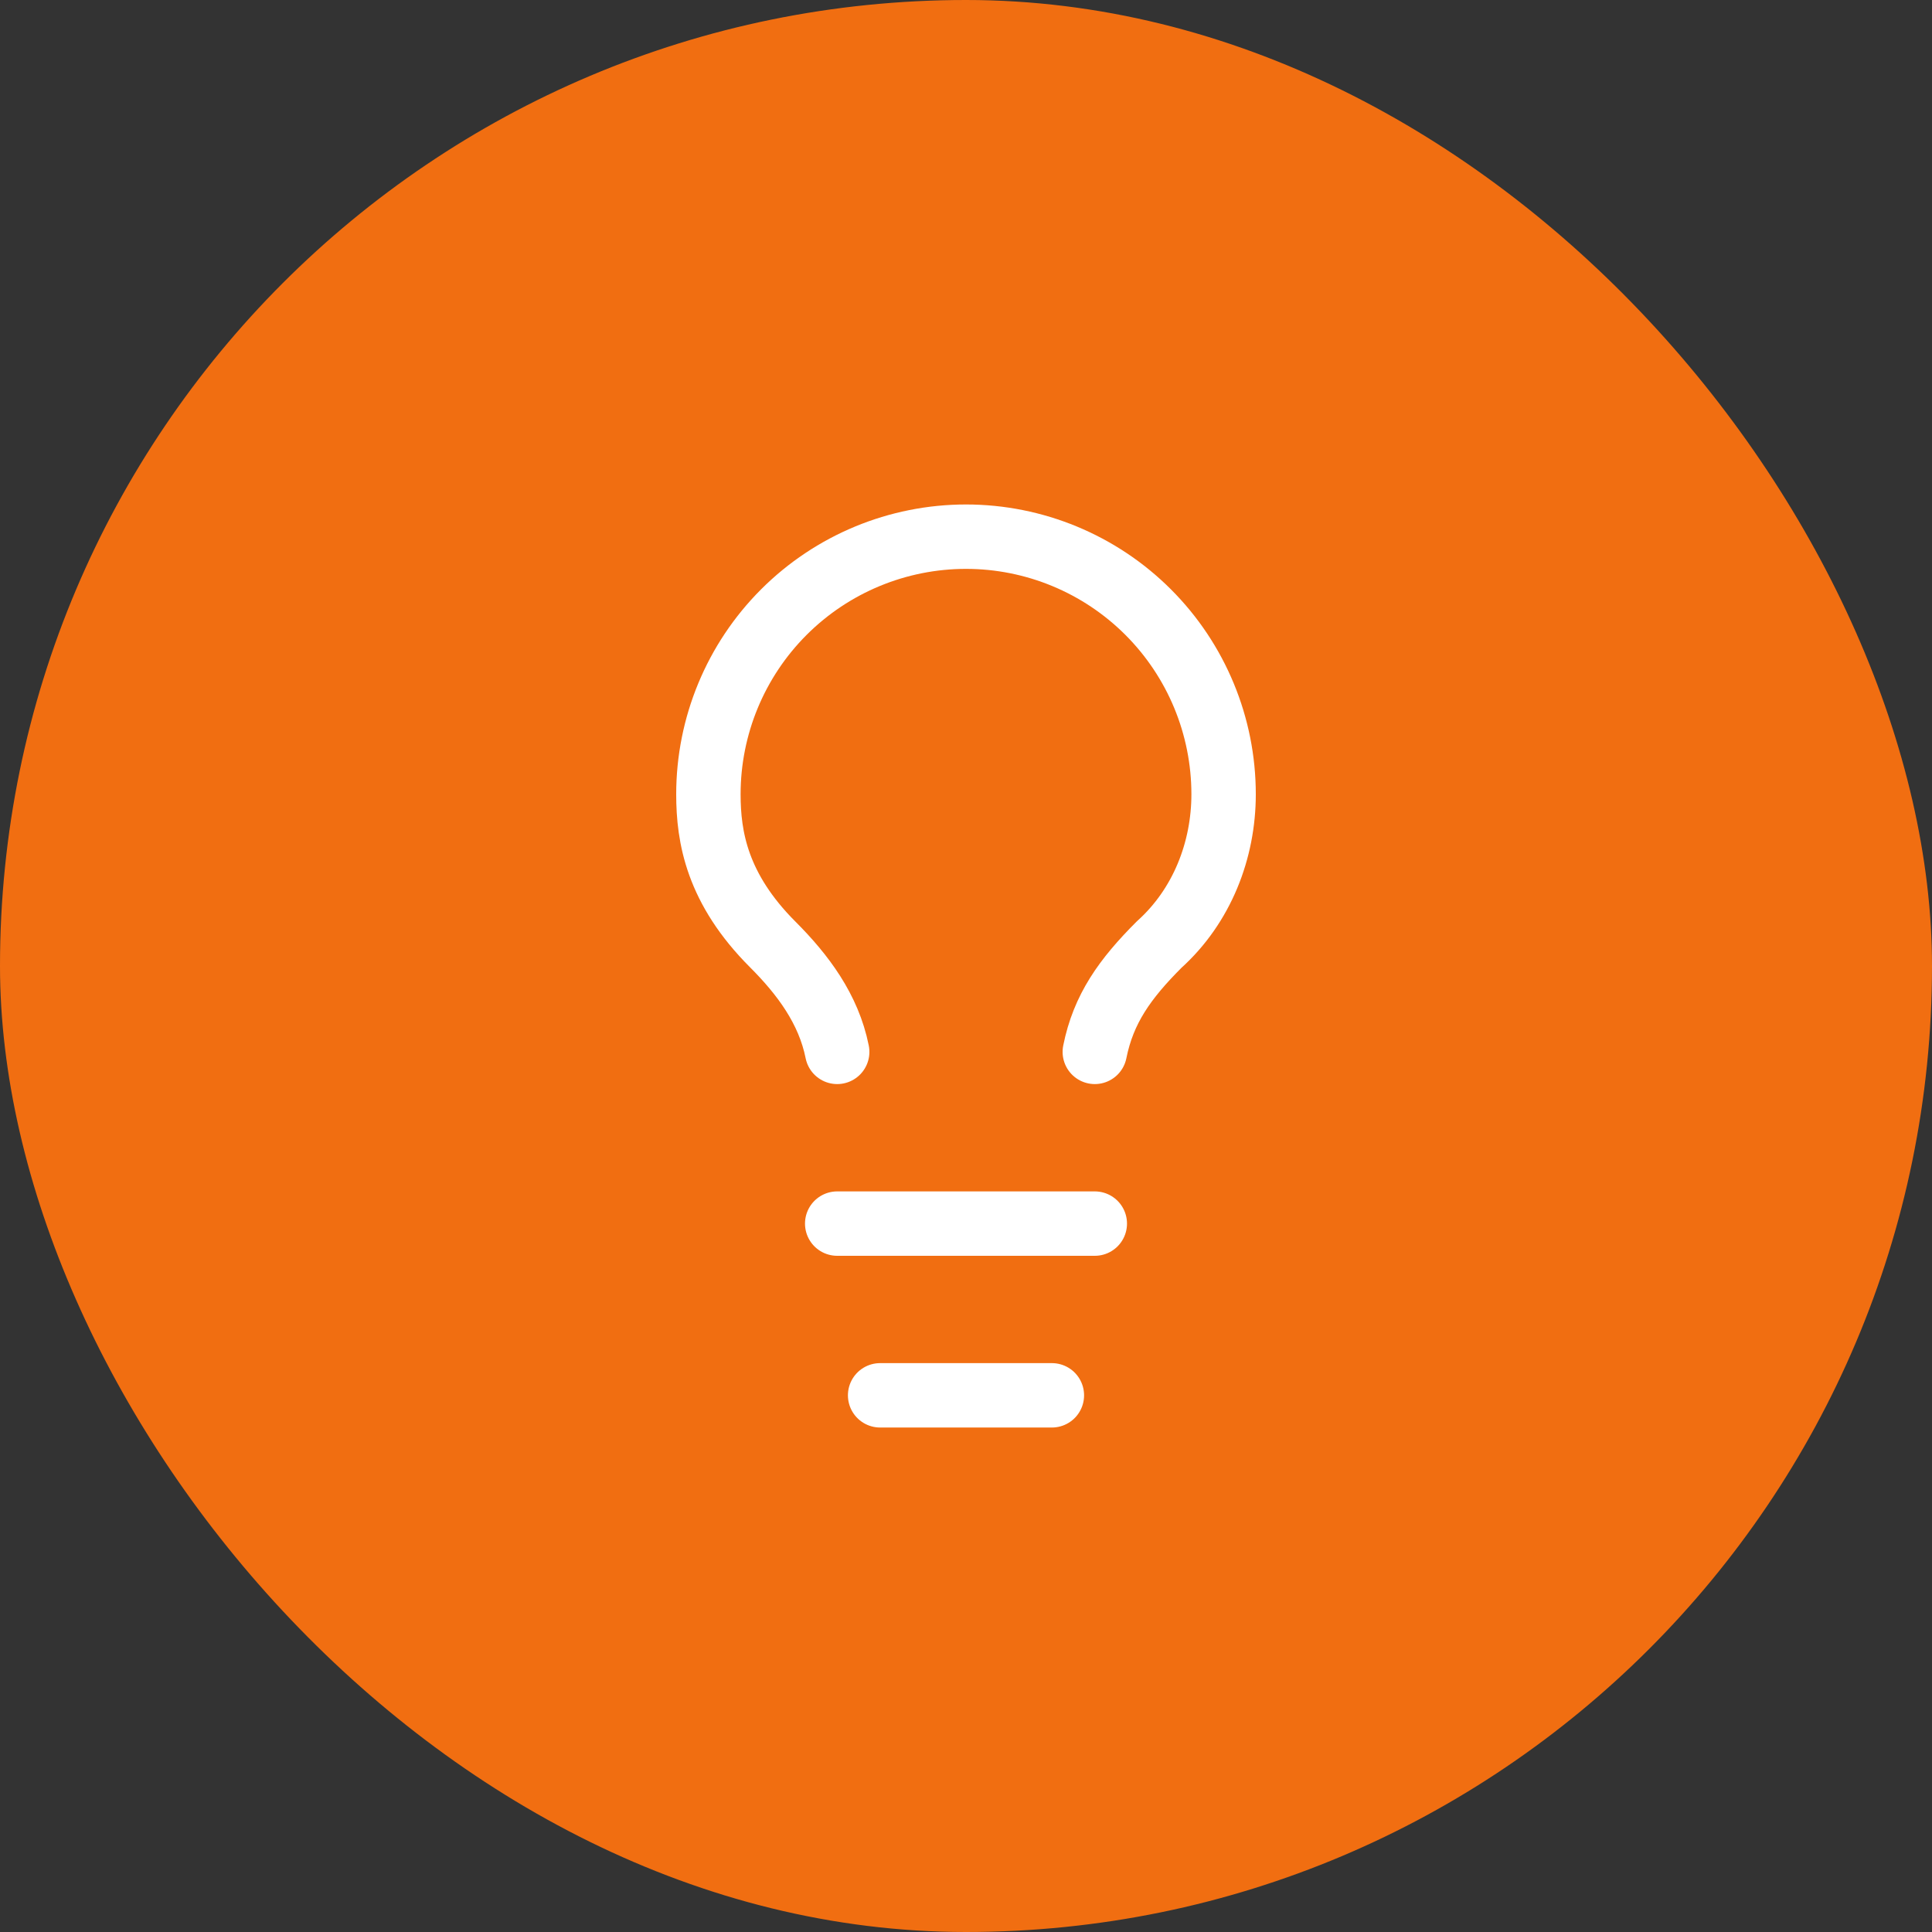<svg width="60" height="60" viewBox="0 0 60 60" fill="none" xmlns="http://www.w3.org/2000/svg">
<rect x="0" y="0" width="60" height="60" fill="#333333" stroke="none"/>
<rect width="60" height="60" rx="30" fill="#F16E11"/>
<path d="M34 32.667C34.267 31.333 34.933 30.4 36 29.333C37.333 28.133 38 26.4 38 24.667C38 22.545 37.157 20.51 35.657 19.01C34.157 17.51 32.122 16.667 30 16.667C27.878 16.667 25.843 17.51 24.343 19.01C22.843 20.51 22 22.545 22 24.667C22 26 22.267 27.6 24 29.333C24.933 30.267 25.733 31.333 26 32.667" stroke="white" stroke-width="2" stroke-linecap="round" stroke-linejoin="round"/>
<path d="M26 38H34" stroke="white" stroke-width="2" stroke-linecap="round" stroke-linejoin="round"/>
<path d="M27.333 43.333H32.667" stroke="white" stroke-width="2" stroke-linecap="round" stroke-linejoin="round"/>
</svg>
